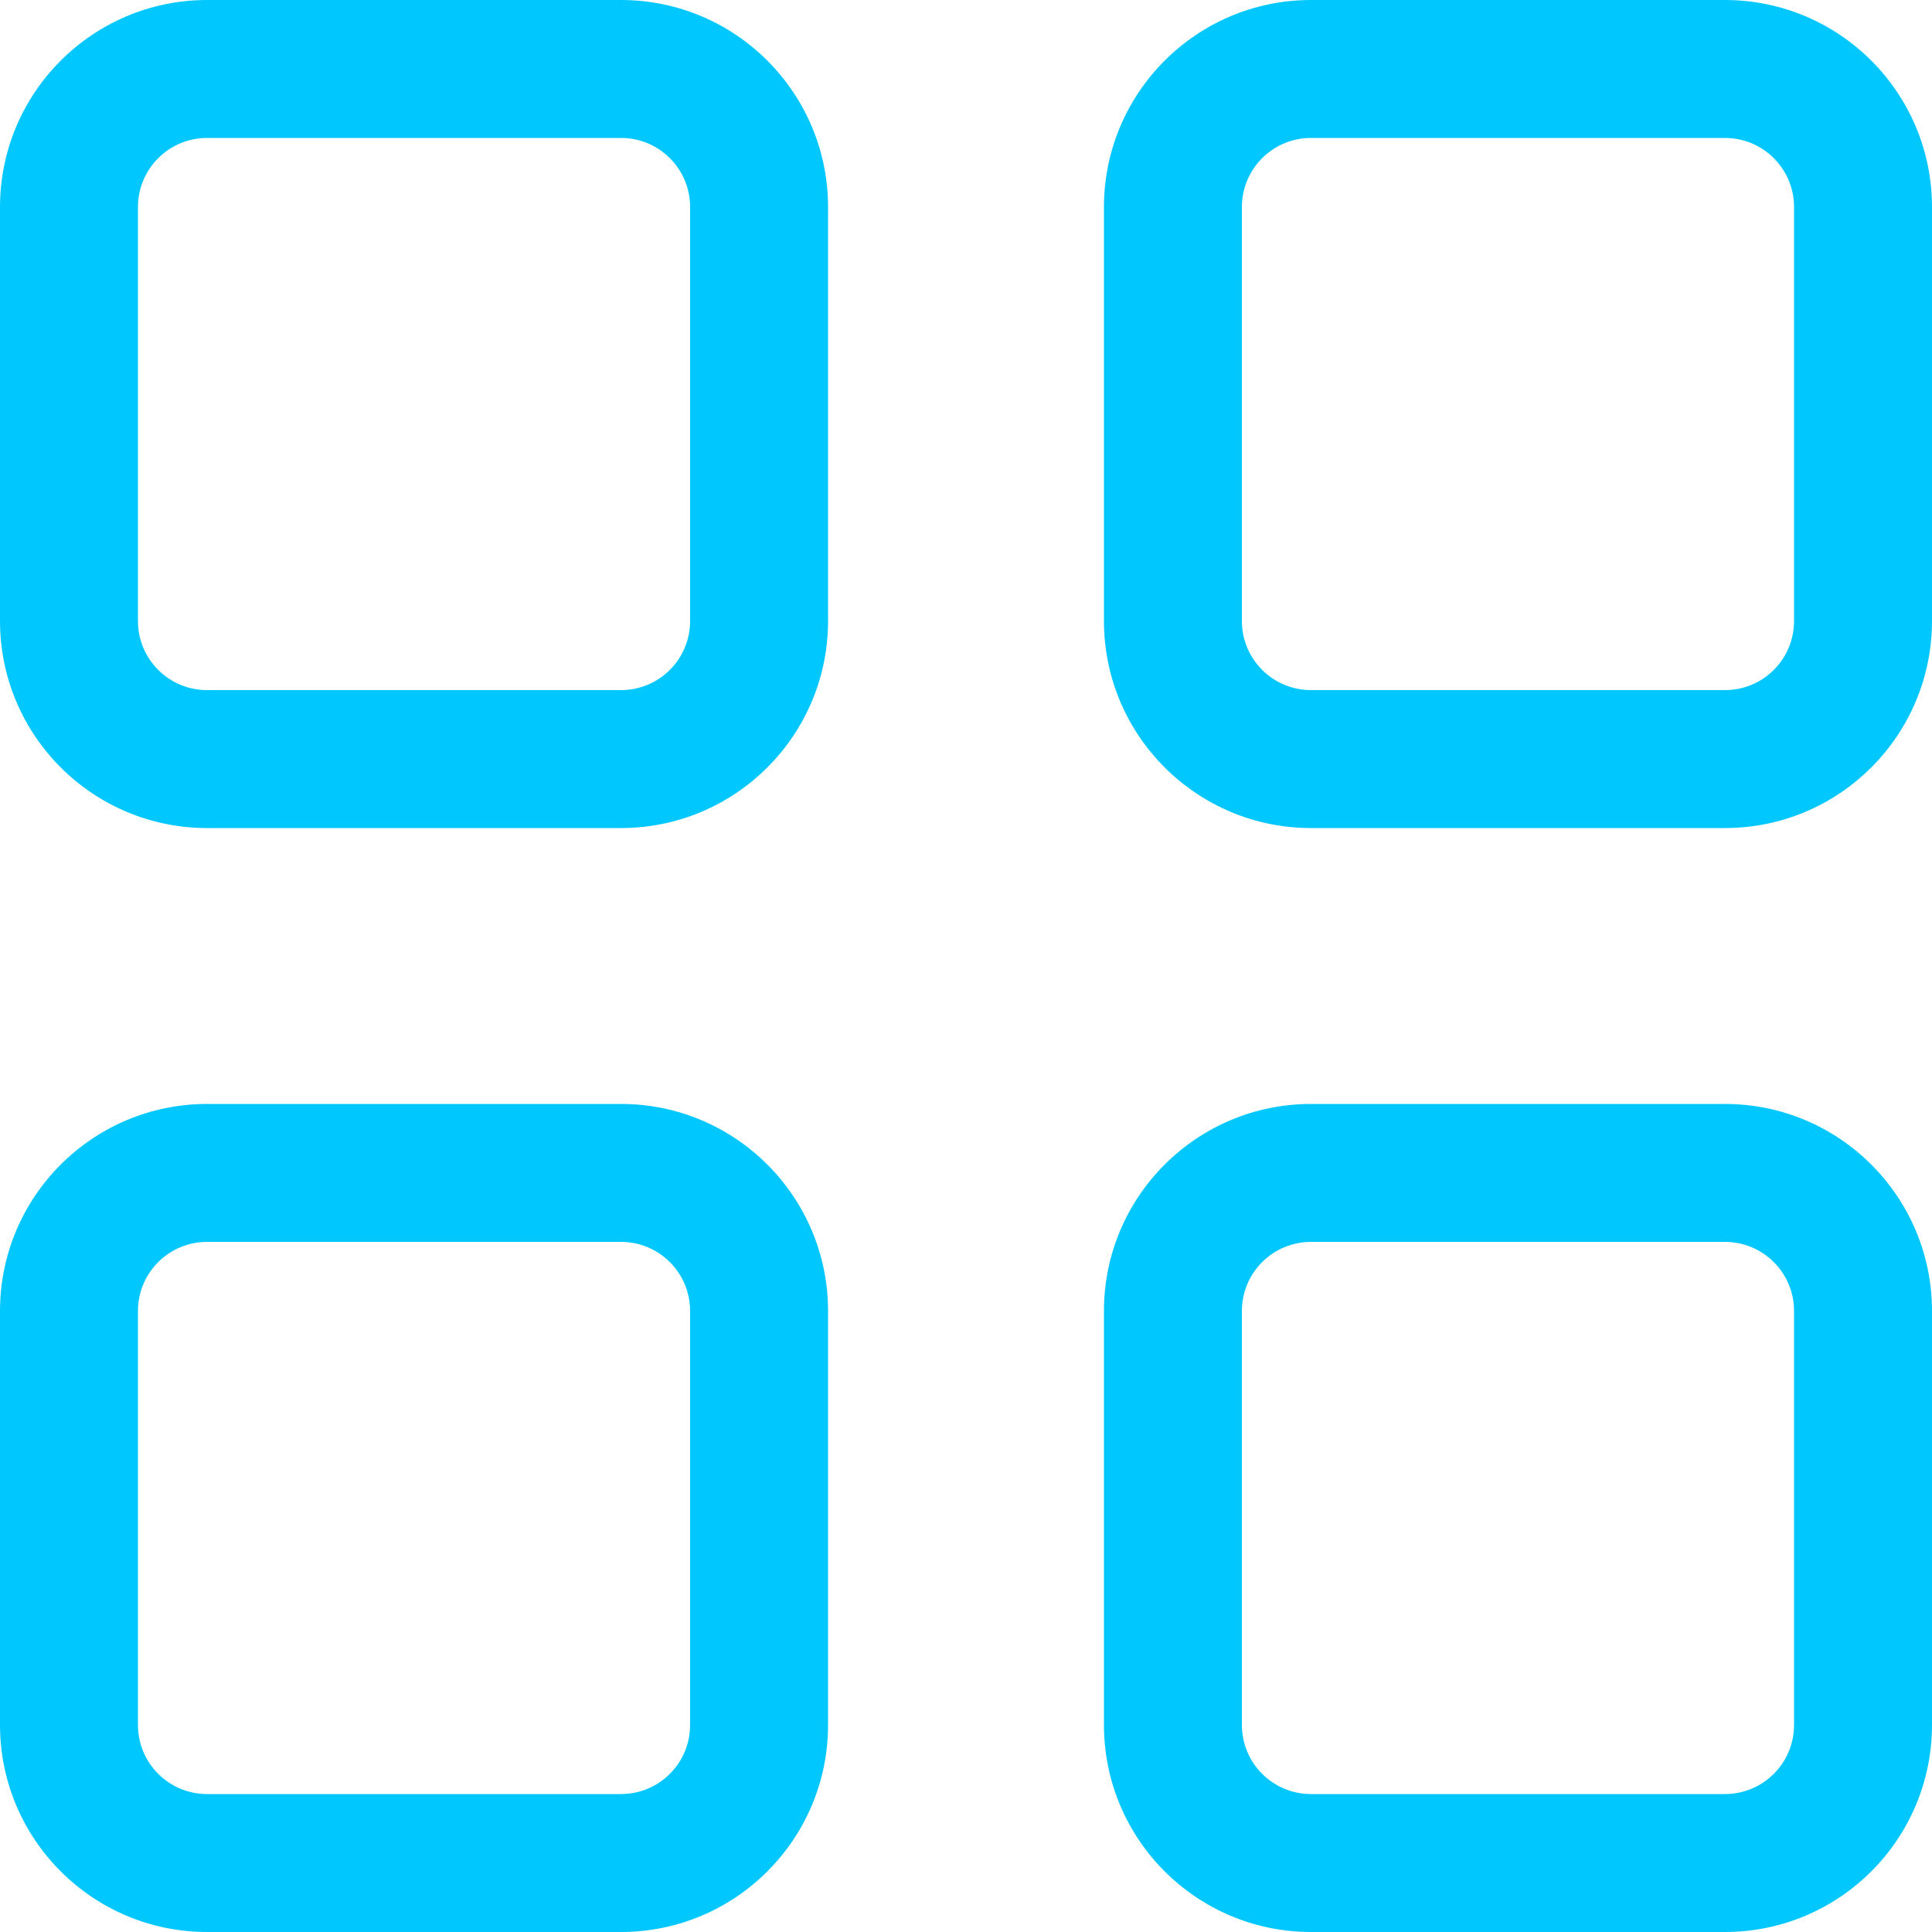 <?xml version="1.0" encoding="UTF-8"?><svg xmlns="http://www.w3.org/2000/svg" viewBox="0 0 50 50"><defs><style>.d{fill:#00c8ff;}</style></defs><g id="a"/><g id="b"><g id="c"><path class="d" d="M0,5.36C0,2.4,2.4,0,5.36,0h10.71c2.96,0,5.36,2.4,5.36,5.36v10.71c0,2.96-2.4,5.36-5.36,5.36H5.36c-2.96,0-5.36-2.4-5.36-5.36V5.36Zm5.36-1.79c-.99,0-1.79,.8-1.79,1.79v10.71c0,.99,.8,1.79,1.79,1.79h10.71c.99,0,1.79-.8,1.79-1.79V5.36c0-.99-.8-1.79-1.79-1.79H5.36Zm23.21,1.79c0-2.96,2.4-5.36,5.36-5.36h10.71c2.96,0,5.36,2.4,5.36,5.36v10.71c0,2.96-2.4,5.36-5.36,5.36h-10.71c-2.96,0-5.36-2.4-5.36-5.36V5.36Zm5.36-1.79c-.99,0-1.79,.8-1.79,1.79v10.71c0,.99,.8,1.79,1.79,1.79h10.71c.99,0,1.79-.8,1.79-1.79V5.36c0-.99-.8-1.79-1.79-1.79h-10.71ZM0,33.93c0-2.96,2.4-5.36,5.36-5.36h10.71c2.96,0,5.36,2.4,5.36,5.36v10.71c0,2.96-2.4,5.36-5.36,5.36H5.36c-2.96,0-5.36-2.4-5.36-5.36v-10.71Zm5.36-1.79c-.99,0-1.79,.8-1.79,1.79v10.71c0,.99,.8,1.79,1.79,1.79h10.71c.99,0,1.79-.8,1.79-1.79v-10.71c0-.99-.8-1.79-1.79-1.79H5.36Zm23.21,1.79c0-2.96,2.4-5.36,5.36-5.36h10.71c2.96,0,5.36,2.4,5.36,5.36v10.71c0,2.96-2.4,5.36-5.36,5.36h-10.71c-2.96,0-5.36-2.4-5.36-5.36v-10.71Zm5.36-1.79c-.99,0-1.79,.8-1.79,1.79v10.71c0,.99,.8,1.79,1.79,1.79h10.71c.99,0,1.79-.8,1.79-1.79v-10.71c0-.99-.8-1.79-1.79-1.79h-10.71Z"/></g></g></svg>